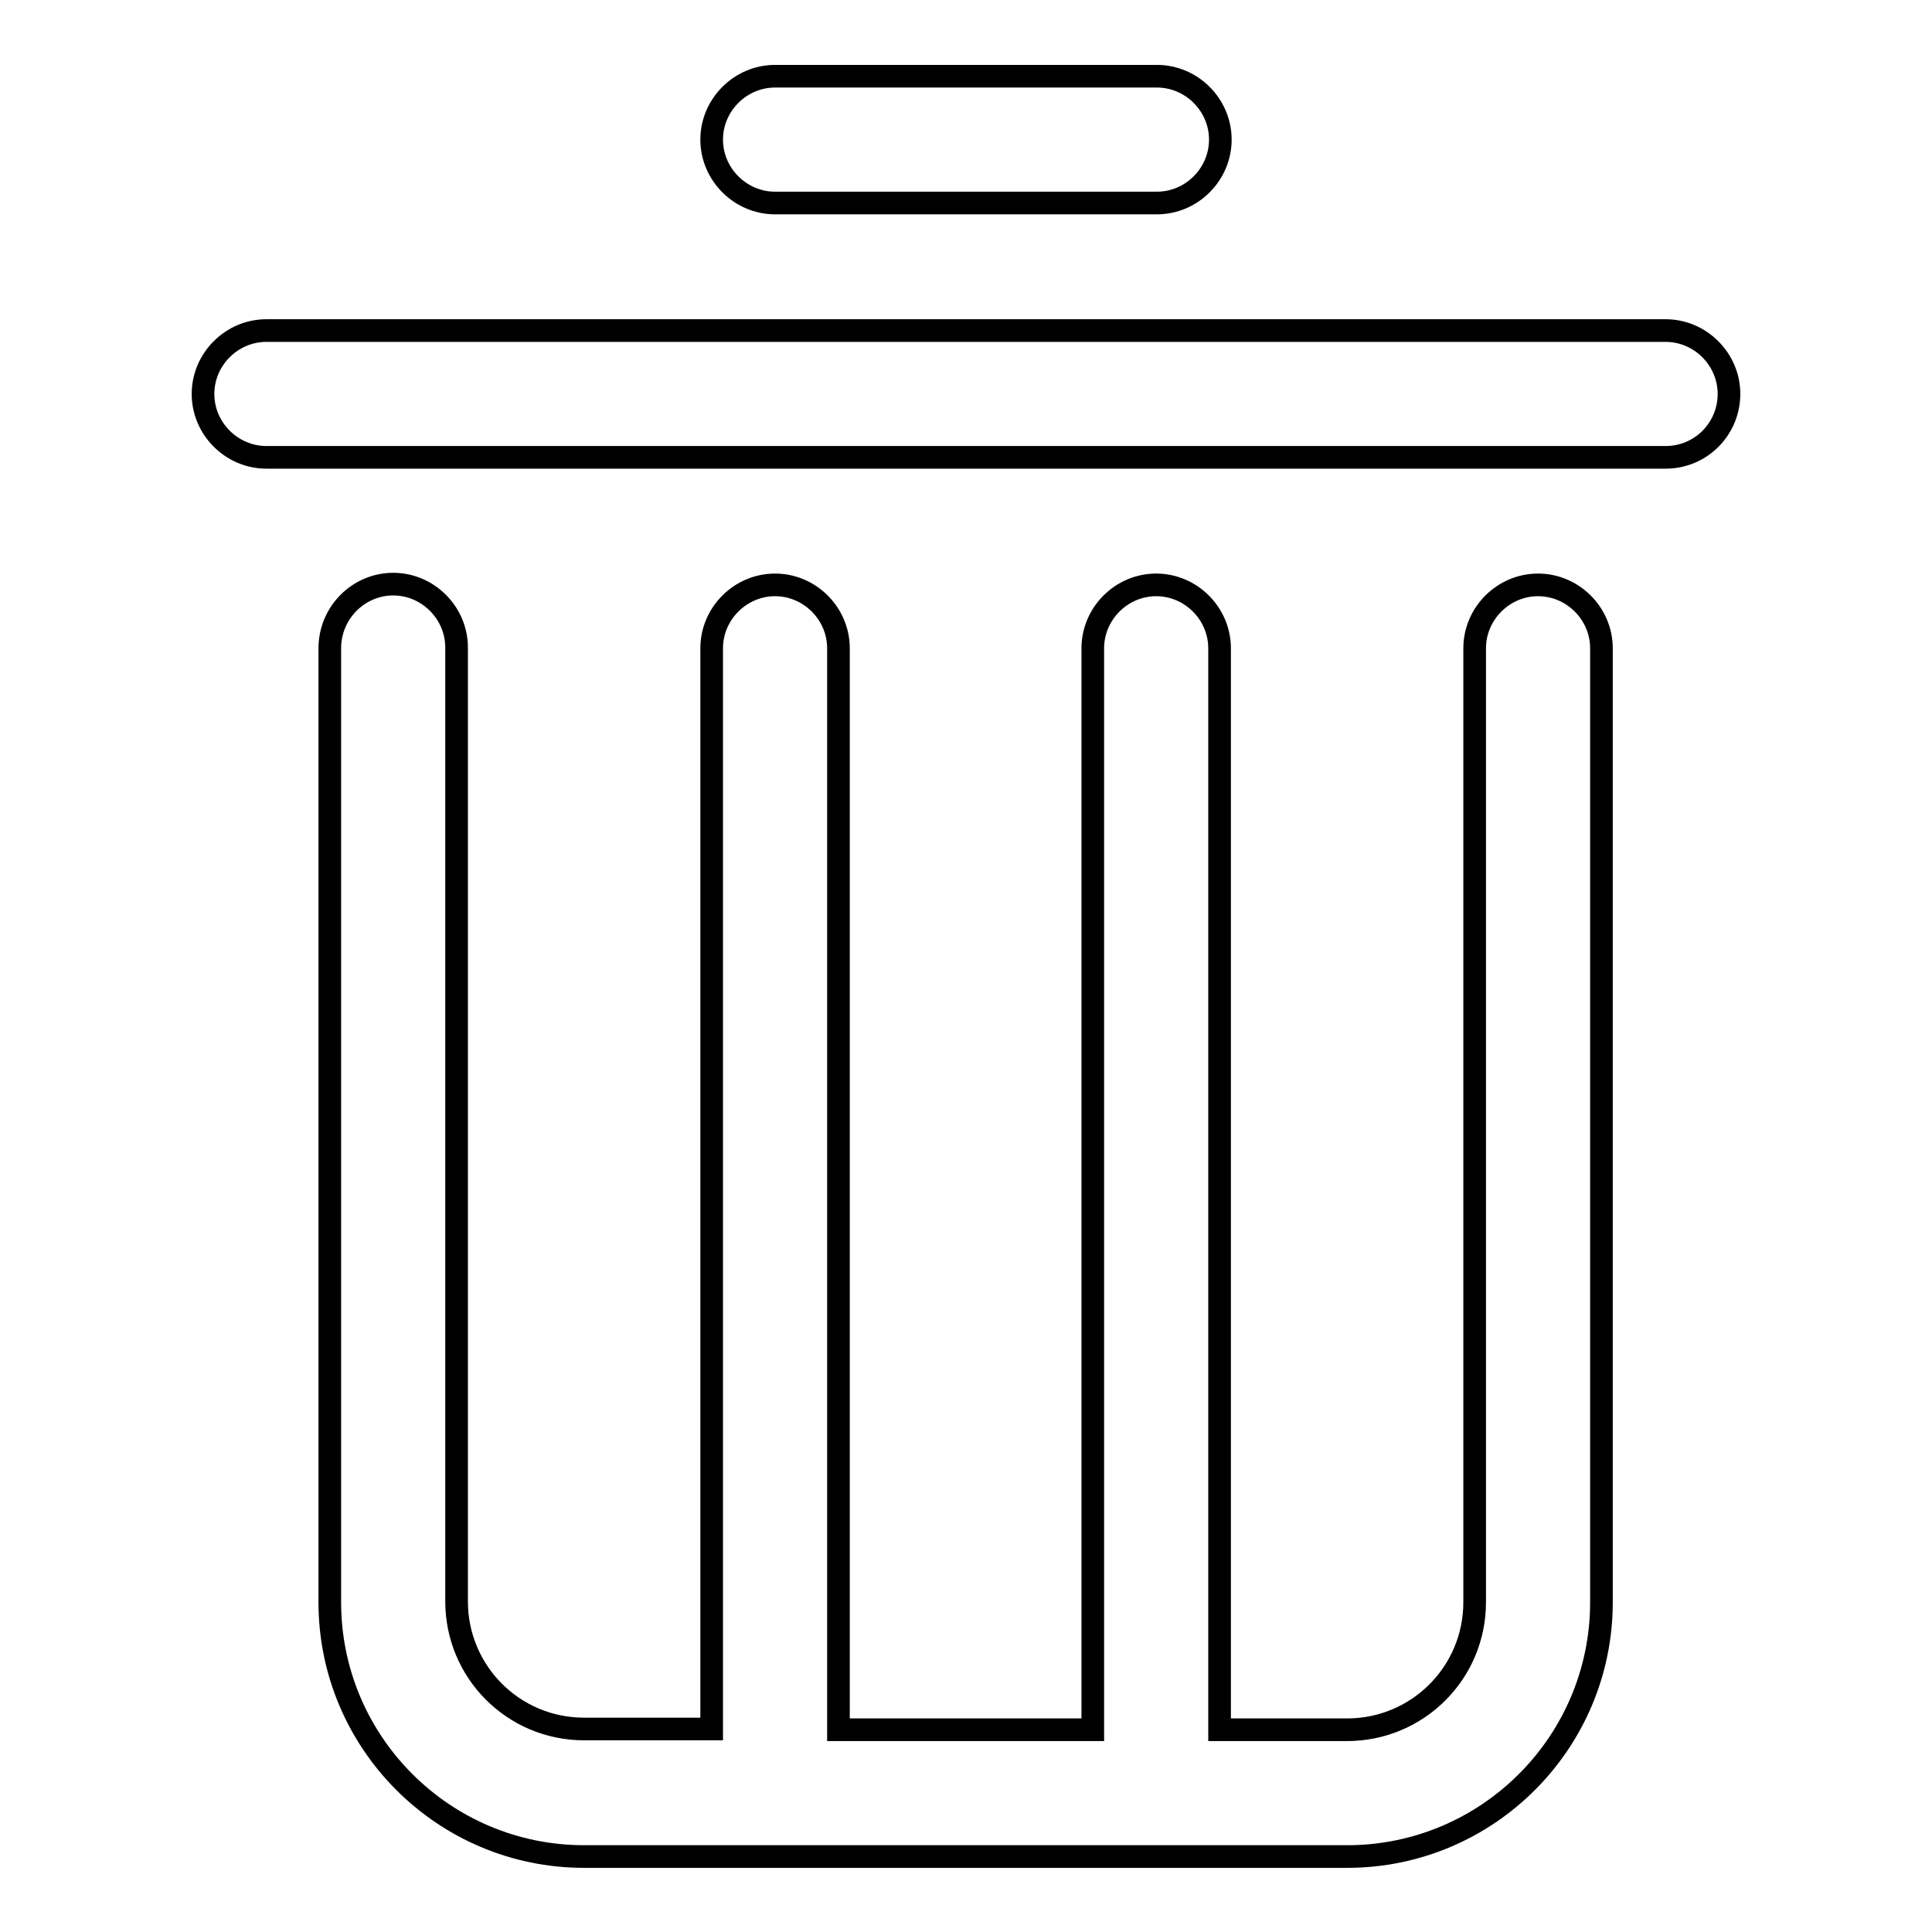<?xml version="1.0" encoding="utf-8"?>
<!-- Svg Vector Icons : http://www.onlinewebfonts.com/icon -->
<!DOCTYPE svg PUBLIC "-//W3C//DTD SVG 1.1//EN" "http://www.w3.org/Graphics/SVG/1.1/DTD/svg11.dtd">
<svg version="1.1" xmlns="http://www.w3.org/2000/svg" xmlns:xlink="http://www.w3.org/1999/xlink" x="0px" y="0px" viewBox="0 0 256 256" enable-background="new 0 0 256 256" xml:space="preserve">
<g><g><path stroke-width="3" fill-opacity="0" stroke="#000000"  d="M220.7,60.6H35.3c-4.6,0-8.4-3.8-8.4-8.4s3.8-8.4,8.4-8.4h185.4c4.6,0,8.4,3.8,8.4,8.4S225.4,60.6,220.7,60.6z M153.3,26.9h-50.6c-4.6,0-8.4-3.8-8.4-8.4c0-4.6,3.8-8.4,8.4-8.4h50.6c4.6,0,8.4,3.8,8.4,8.4C161.7,23.1,157.9,26.9,153.3,26.9z M52.1,77.4c4.6,0,8.4,3.8,8.4,8.4v126.4c0,9.3,7.5,16.9,16.9,16.9h16.9V85.9c0-4.6,3.8-8.4,8.4-8.4s8.4,3.8,8.4,8.4v143.3h33.7V85.9c0-4.6,3.8-8.4,8.4-8.4c4.6,0,8.4,3.8,8.4,8.4v143.3h16.9c9.3,0,16.9-7.5,16.9-16.9V85.9c0-4.6,3.8-8.4,8.4-8.4s8.4,3.8,8.4,8.4v126.4c0,18.6-15.1,33.7-33.7,33.7H77.4c-18.6,0-33.7-15.1-33.7-33.7V85.9C43.7,81.2,47.5,77.4,52.1,77.4z"/></g></g>
</svg>